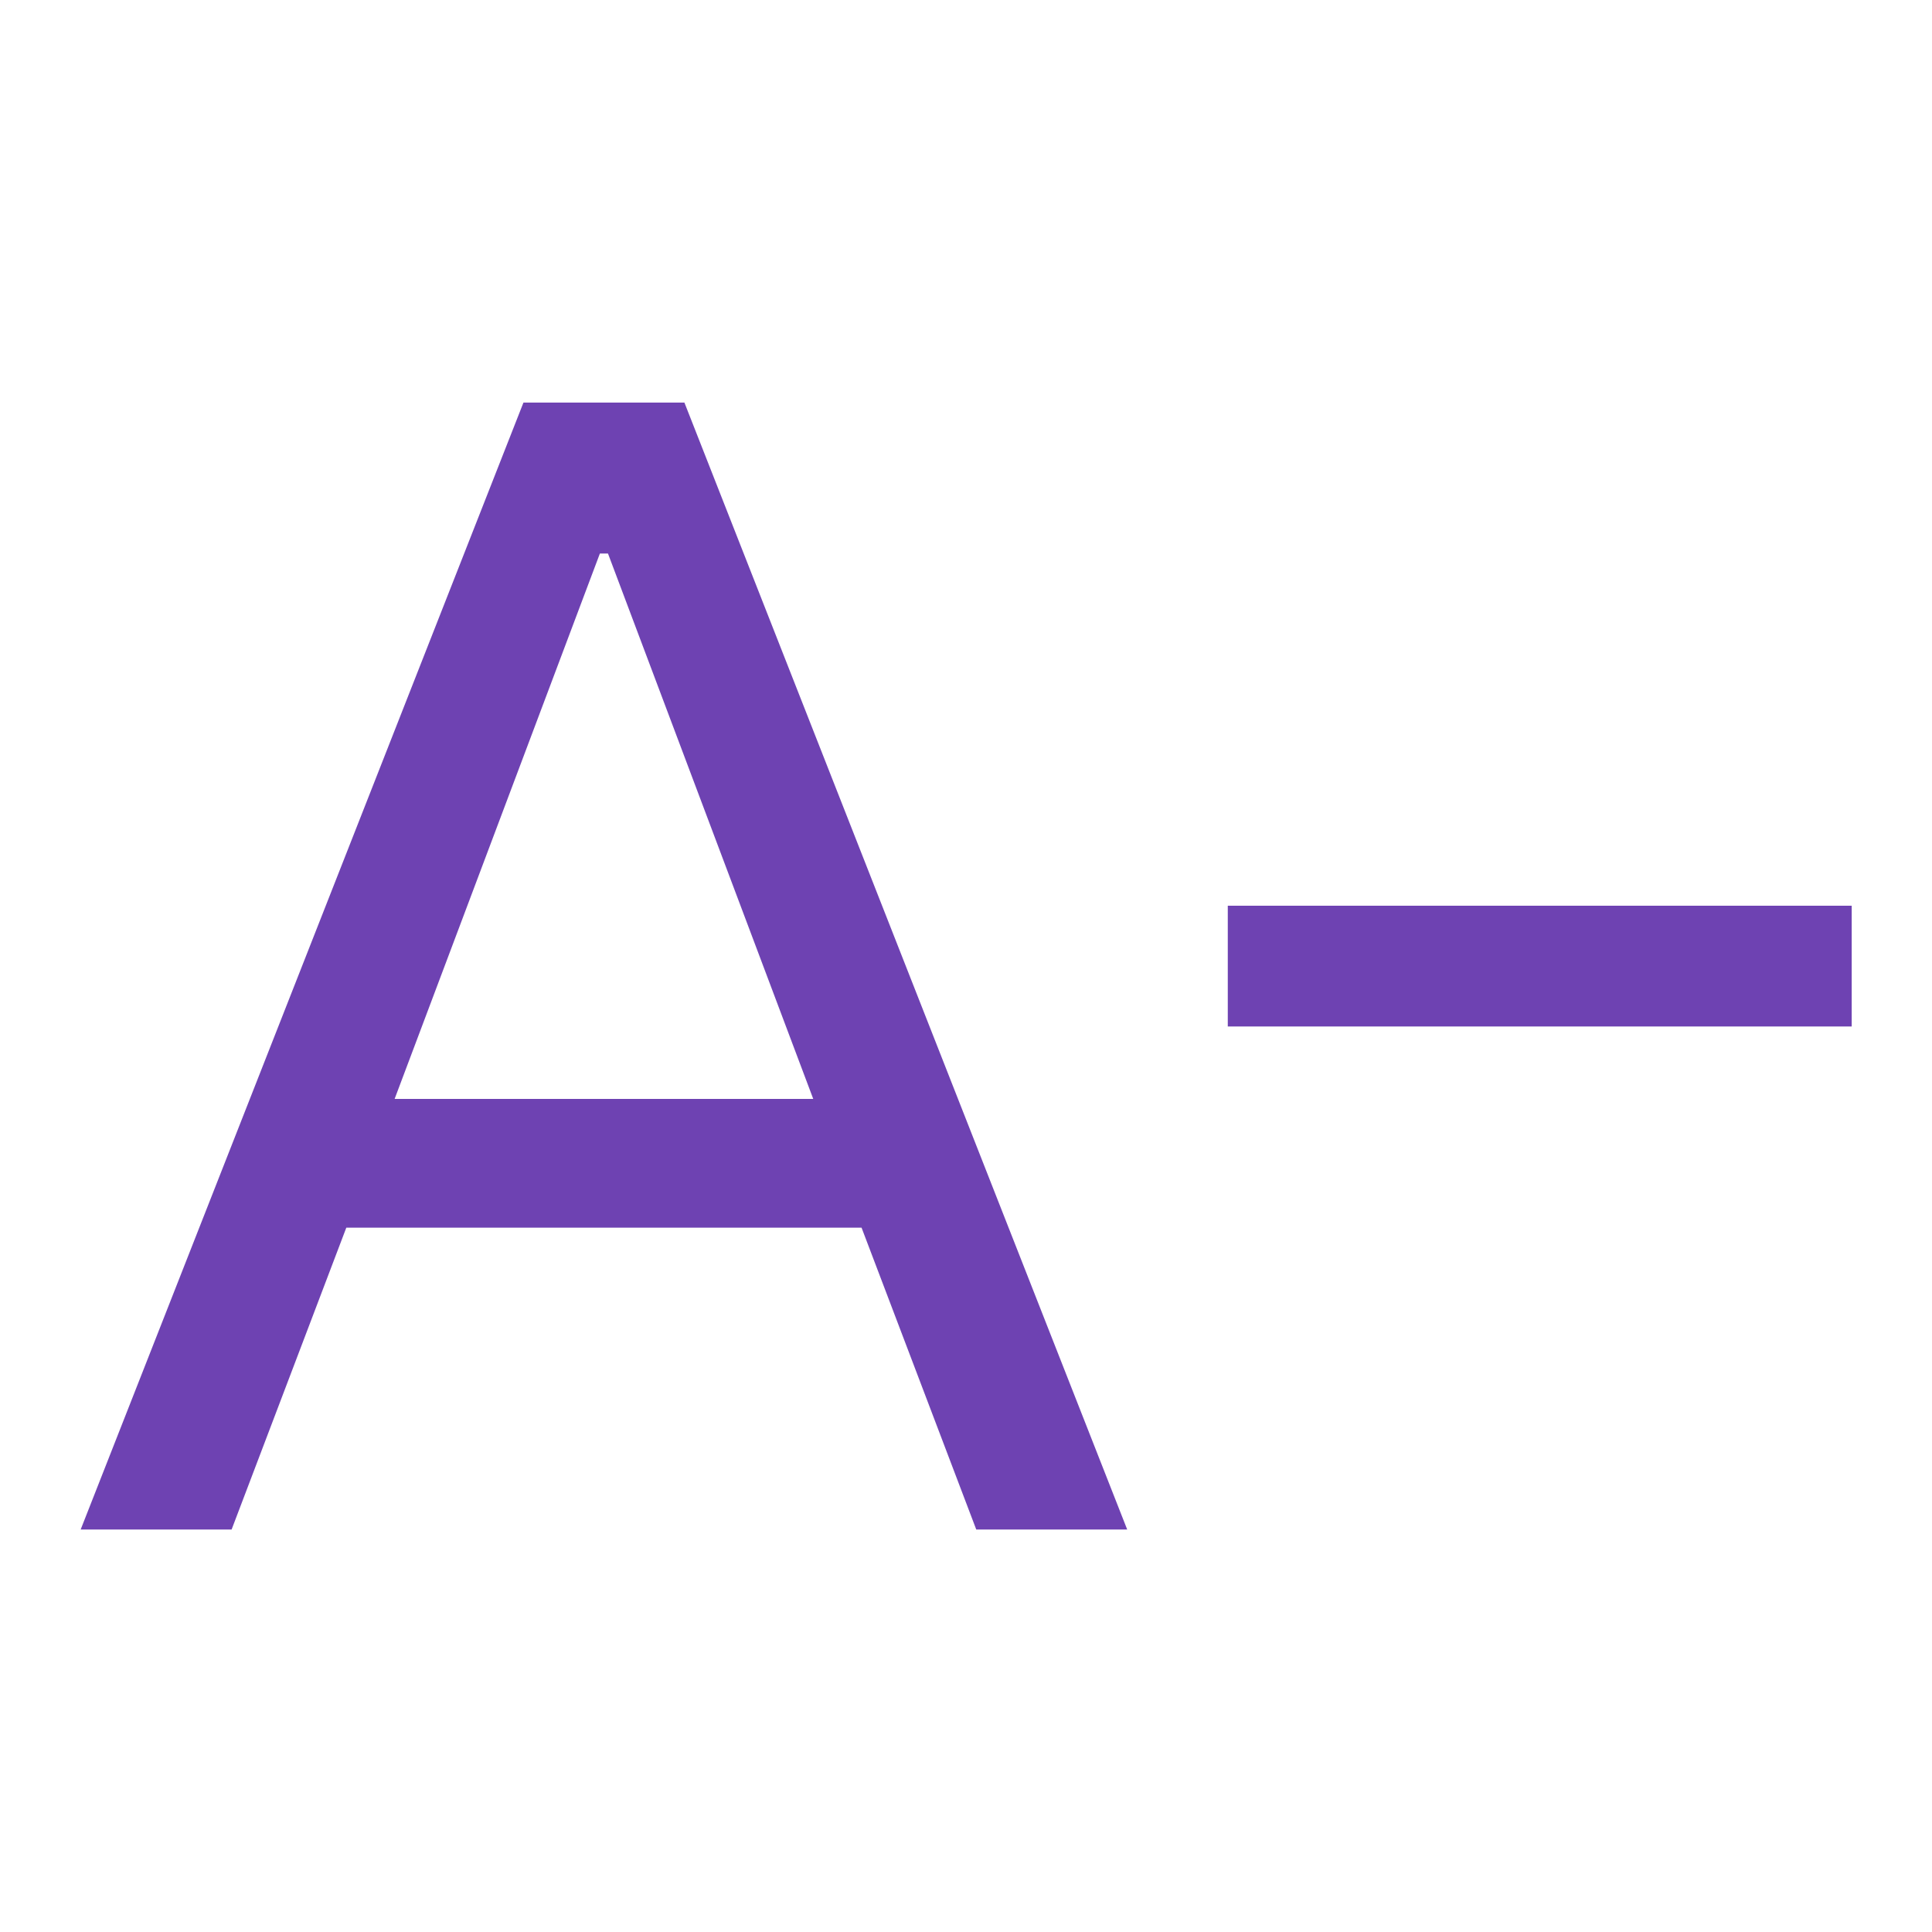 <svg width="16" height="16" viewBox="0 0 16 16" fill="none" xmlns="http://www.w3.org/2000/svg">
<path d="M0.668 12.667L4.335 3.334H5.668L9.335 12.667H8.085L7.135 10.167H2.868L1.918 12.667H0.668ZM3.268 9.101H6.735L5.035 4.584H4.968L3.268 9.101ZM10.168 8.501V7.501H15.335V8.501H10.168Z" fill="#6E42B2"/>
</svg>
